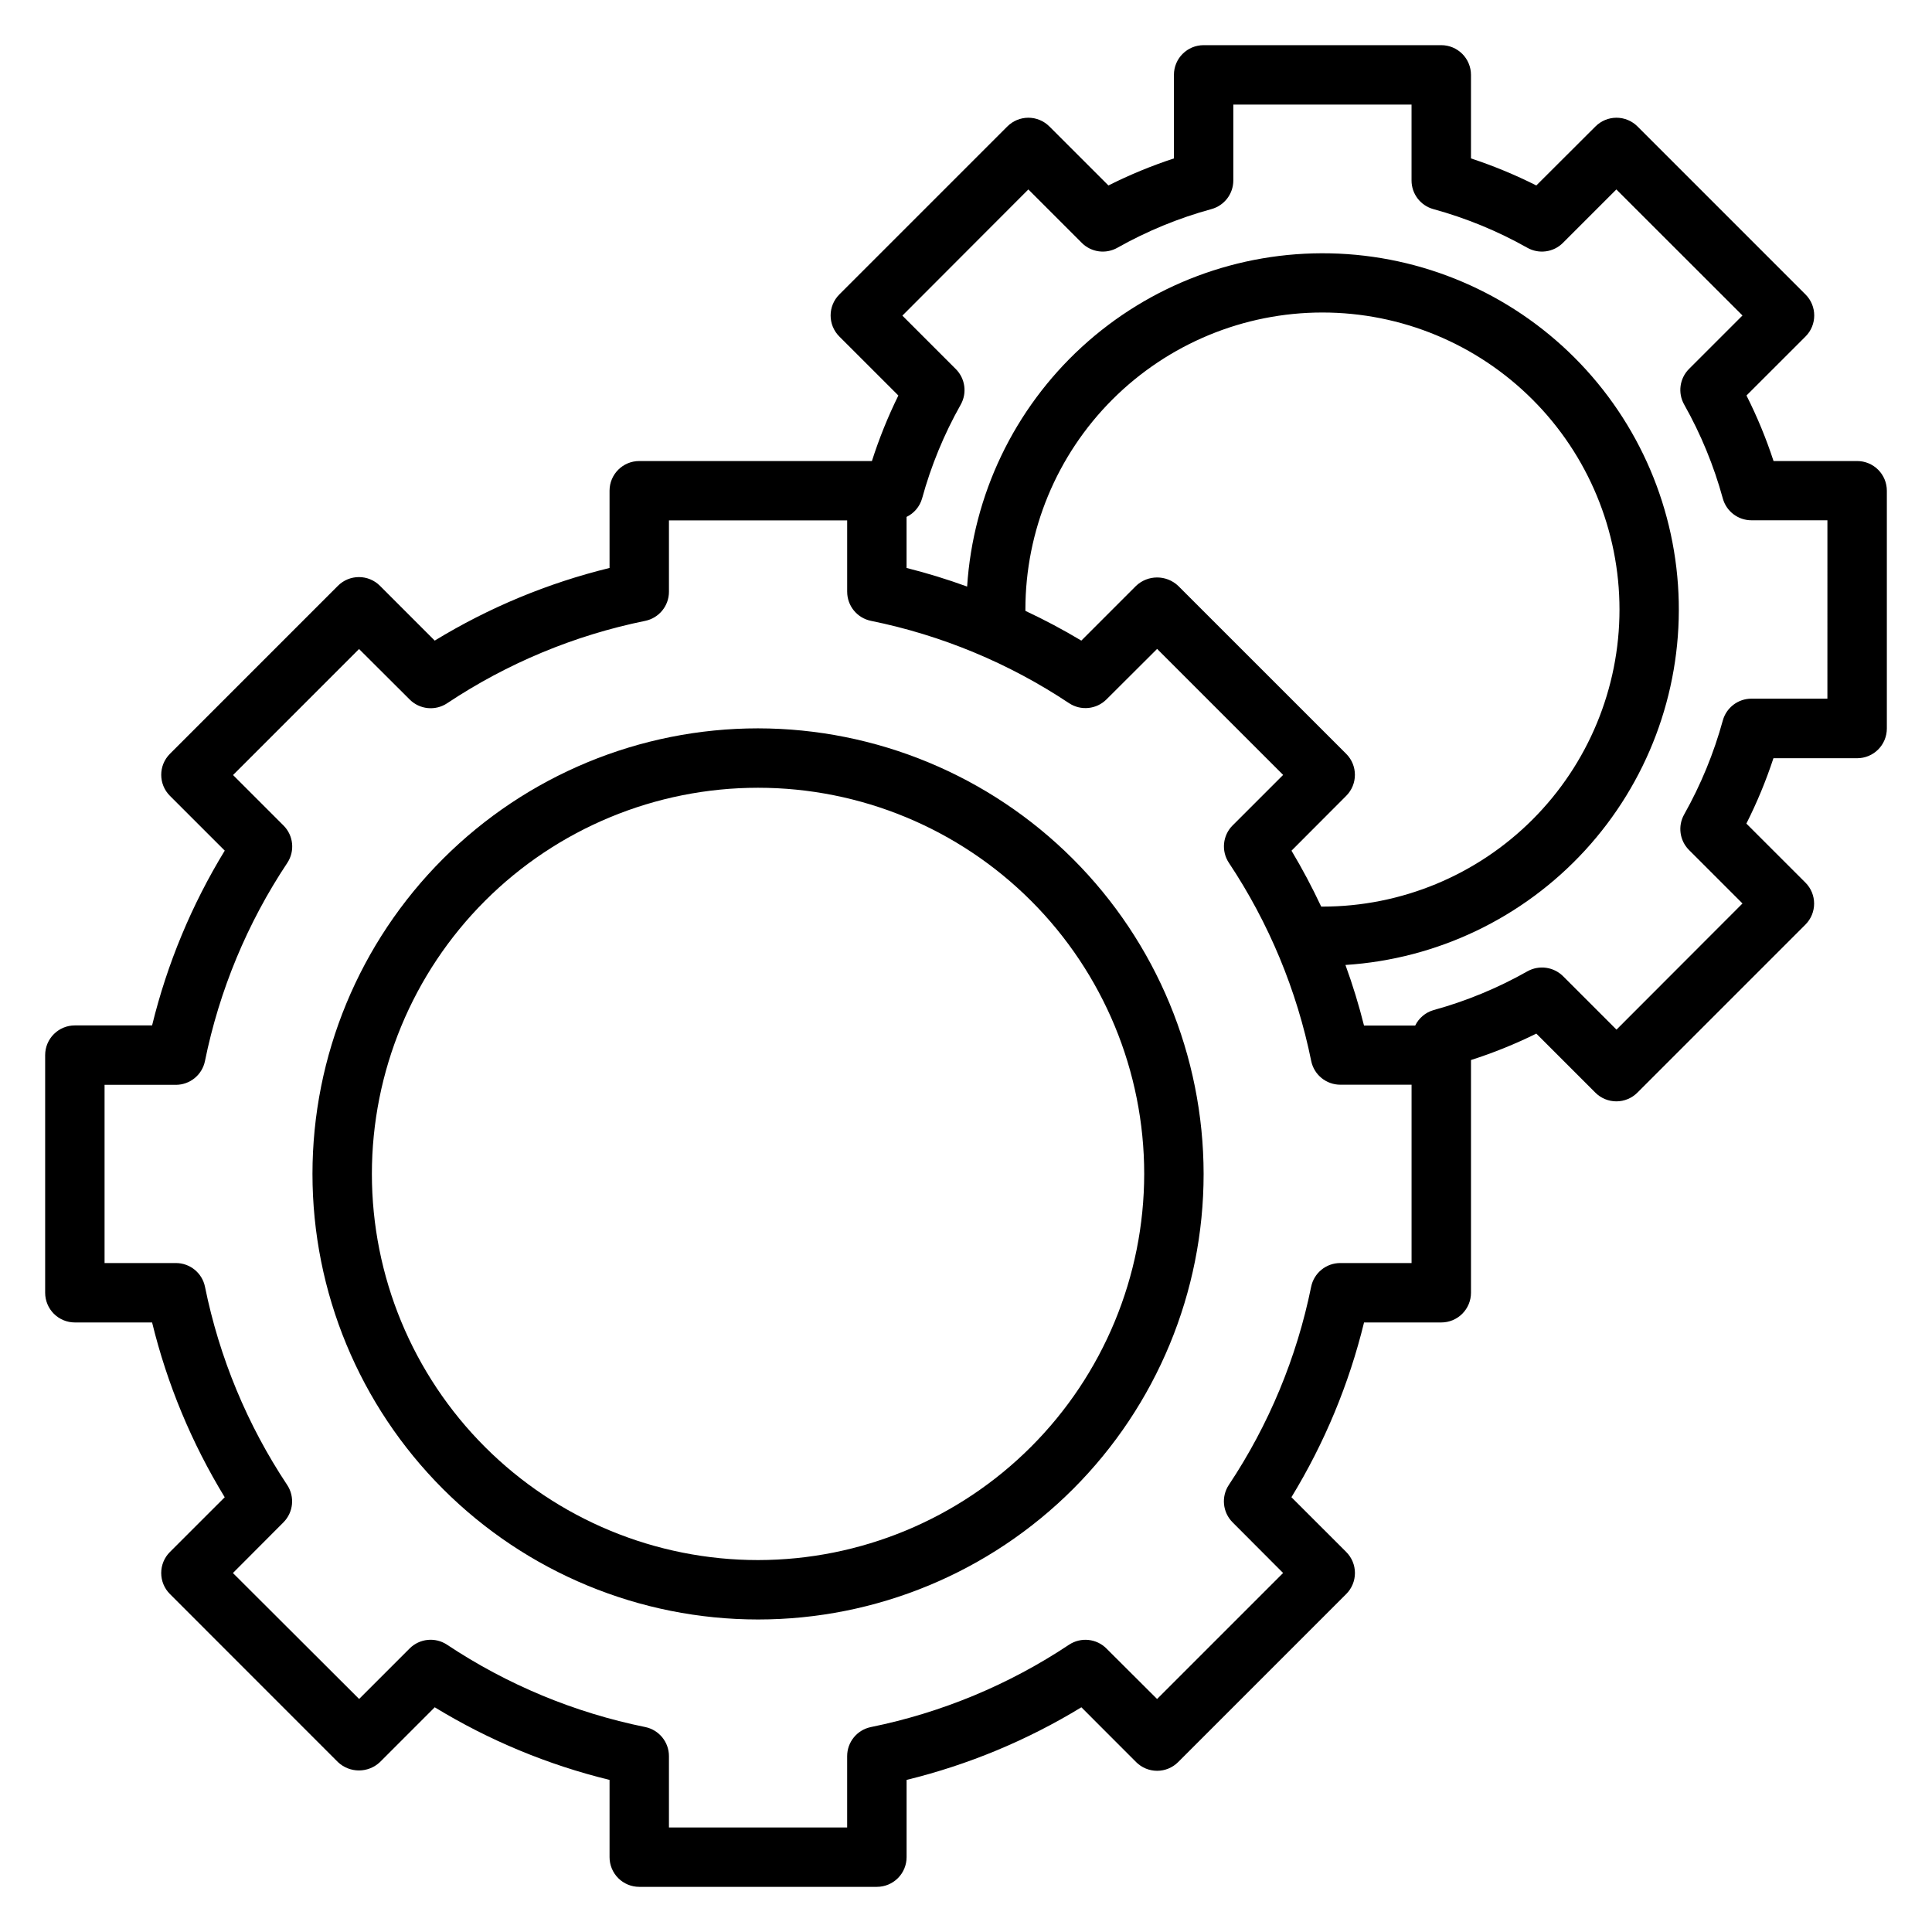 <?xml version="1.0" encoding="UTF-8"?>
<!-- Uploaded to: ICON Repo, www.iconrepo.com, Generator: ICON Repo Mixer Tools -->
<svg fill="#000000" width="800px" height="800px" version="1.1" viewBox="144 144 512 512" xmlns="http://www.w3.org/2000/svg">
 <g>
  <path d="m344.89 337.02c-31.316 0-61.352 12.441-83.496 34.582-22.145 22.145-34.586 52.18-34.586 83.496 0 31.316 12.441 61.352 34.586 83.496 22.145 22.145 52.18 34.586 83.496 34.586 31.316 0 61.352-12.441 83.496-34.586 22.145-22.145 34.586-52.18 34.586-83.496-0.035-31.305-12.488-61.32-34.625-83.457-22.137-22.137-52.152-34.59-83.457-34.621zm0 220.42v-0.004c-27.141 0-53.172-10.781-72.363-29.973s-29.973-45.223-29.973-72.363c0-27.141 10.781-53.168 29.973-72.363 19.191-19.191 45.223-29.973 72.363-29.973s53.172 10.781 72.363 29.973c19.191 19.195 29.973 45.223 29.973 72.363-0.027 27.133-10.82 53.145-30.004 72.332-19.188 19.184-45.199 29.977-72.332 30.004z"/>
  <path d="m636.16 266.18h-22.152c-1.949-5.961-4.348-11.77-7.172-17.367l15.648-15.641c3.074-3.074 3.074-8.059 0-11.133l-44.531-44.531c-1.477-1.477-3.481-2.309-5.57-2.309-2.09 0-4.09 0.832-5.566 2.309l-15.676 15.641c-5.586-2.812-11.375-5.207-17.316-7.164v-22.145c0-2.086-0.832-4.09-2.309-5.566-1.477-1.473-3.477-2.305-5.566-2.305h-62.973c-4.348 0-7.875 3.523-7.875 7.871v22.145c-5.953 1.953-11.758 4.348-17.355 7.164l-15.652-15.641c-1.477-1.477-3.481-2.309-5.566-2.309-2.09 0-4.094 0.832-5.57 2.309l-44.531 44.531c-3.074 3.074-3.074 8.059 0 11.133l15.648 15.641c-2.762 5.606-5.106 11.41-7.008 17.367h-61.66c-4.348 0-7.871 3.523-7.871 7.871v20.469-0.004c-16.34 3.996-31.969 10.488-46.328 19.25l-14.516-14.523c-1.477-1.48-3.481-2.309-5.57-2.309s-4.094 0.828-5.57 2.309l-44.523 44.531c-3.07 3.074-3.07 8.055 0 11.129l14.531 14.523c-8.766 14.355-15.262 29.98-19.254 46.32h-20.469c-4.348 0-7.871 3.523-7.871 7.871v62.977c0 2.09 0.832 4.09 2.305 5.566 1.477 1.477 3.481 2.305 5.566 2.305h20.469c3.992 16.34 10.484 31.965 19.246 46.32l-14.523 14.508c-1.477 1.477-2.309 3.481-2.309 5.57s0.832 4.094 2.309 5.57l44.523 44.539c3.129 2.953 8.016 2.953 11.141 0l14.516-14.523c14.359 8.762 29.988 15.254 46.328 19.246v20.469c0 2.086 0.828 4.09 2.305 5.566 1.477 1.477 3.481 2.305 5.566 2.305h62.977c2.086 0 4.09-0.828 5.566-2.305 1.477-1.477 2.305-3.481 2.305-5.566v-20.469c16.34-3.996 31.961-10.488 46.32-19.246l14.508 14.523c1.477 1.477 3.481 2.309 5.57 2.309s4.09-0.832 5.566-2.309l44.543-44.539c1.477-1.477 2.309-3.481 2.309-5.57s-0.832-4.094-2.309-5.57l-14.523-14.516c8.762-14.352 15.254-29.973 19.246-46.312h20.465c2.09 0 4.09-0.828 5.566-2.305s2.309-3.477 2.309-5.566v-61.676c5.938-1.898 11.727-4.238 17.316-7l15.641 15.641v0.004c1.477 1.477 3.481 2.309 5.57 2.309 2.09 0 4.094-0.832 5.57-2.309l44.531-44.531v-0.004c3.074-3.074 3.074-8.055 0-11.129l-15.648-15.641c2.82-5.586 5.215-11.375 7.172-17.32h22.184c2.086 0 4.09-0.828 5.566-2.305 1.477-1.477 2.305-3.481 2.305-5.566v-63.016c0-2.09-0.828-4.09-2.305-5.566-1.477-1.477-3.481-2.305-5.566-2.305zm-118.08 212.54h-18.891c-3.746-0.004-6.977 2.629-7.723 6.297-3.809 18.75-11.219 36.578-21.816 52.508-2.062 3.121-1.645 7.266 1 9.91l13.383 13.422-33.395 33.395-13.422-13.383h0.004c-2.648-2.648-6.789-3.066-9.914-1-15.926 10.598-33.758 18.008-52.504 21.82-3.668 0.75-6.301 3.973-6.297 7.715v18.887h-47.227v-18.895c0-3.742-2.633-6.965-6.297-7.715-18.75-3.809-36.586-11.223-52.516-21.82-3.121-2.066-7.262-1.648-9.91 1l-13.383 13.383-33.445-33.379 13.383-13.422h-0.004c2.648-2.644 3.066-6.789 1-9.91-10.586-15.934-17.98-33.766-21.781-52.516-0.746-3.668-3.977-6.301-7.723-6.297h-18.891v-47.23h18.891c3.742 0 6.969-2.633 7.715-6.301 3.809-18.746 11.219-36.578 21.812-52.504 2.07-3.121 1.652-7.266-0.988-9.91l-13.383-13.383 33.395-33.395 13.422 13.383h-0.004c2.648 2.648 6.789 3.066 9.91 1 15.926-10.605 33.754-18.027 52.5-21.844 3.664-0.75 6.297-3.977 6.297-7.715v-18.902h47.23v18.895h0.004c-0.004 3.738 2.629 6.965 6.297 7.715 18.746 3.809 36.578 11.219 52.504 21.82 3.125 2.062 7.266 1.645 9.914-1l13.422-13.383 33.395 33.395-13.383 13.383-0.004-0.004c-2.644 2.648-3.059 6.793-0.992 9.914 10.598 15.926 18.008 33.758 21.816 52.504 0.746 3.668 3.977 6.305 7.723 6.301h18.875zm-102.34-173.18c0-20.879 8.293-40.902 23.059-55.664 14.762-14.762 34.785-23.059 55.66-23.059 20.879 0 40.902 8.297 55.664 23.059 14.766 14.762 23.059 34.785 23.059 55.664s-8.293 40.898-23.059 55.664c-14.762 14.762-34.785 23.055-55.664 23.055h-0.332 0.004c-2.375-5.066-5-10.012-7.871-14.816l14.5-14.539c3.07-3.074 3.07-8.055 0-11.129l-44.543-44.531c-3.129-2.945-8.008-2.945-11.137 0l-14.516 14.523c-4.801-2.875-9.746-5.504-14.816-7.875zm212.54 23.617-20.125-0.004c-3.539 0-6.644 2.363-7.59 5.773-2.383 8.684-5.82 17.043-10.234 24.891-1.746 3.078-1.223 6.941 1.277 9.445l14.168 14.168-33.387 33.434-14.168-14.168c-2.512-2.484-6.363-3.008-9.445-1.285-7.844 4.438-16.199 7.891-24.887 10.281-2.121 0.617-3.883 2.106-4.848 4.094h-13.562c-1.359-5.434-3.004-10.793-4.922-16.059 24.289-1.559 47.035-12.438 63.492-30.367 16.457-17.93 25.355-41.52 24.836-65.852-0.52-24.332-10.414-47.52-27.621-64.73-17.207-17.211-40.395-27.113-64.727-27.637-24.328-0.523-47.922 8.367-65.855 24.82-17.93 16.453-28.816 39.199-30.383 63.484-5.262-1.918-10.617-3.566-16.051-4.93v-13.531c1.992-0.961 3.484-2.723 4.102-4.848 2.375-8.684 5.812-17.035 10.234-24.875 1.746-3.078 1.223-6.941-1.277-9.449l-14.168-14.168 33.387-33.441 14.168 14.168v0.004c2.504 2.5 6.367 3.019 9.445 1.273 7.848-4.422 16.207-7.859 24.895-10.234 3.426-0.93 5.805-4.039 5.809-7.586v-20.113h47.23v20.113c0 3.539 2.363 6.644 5.777 7.586 8.684 2.379 17.043 5.816 24.887 10.234 3.074 1.746 6.941 1.227 9.445-1.273l14.168-14.168 33.426 33.398-14.168 14.168c-2.5 2.504-3.023 6.371-1.277 9.449 4.418 7.84 7.856 16.195 10.234 24.875 0.938 3.414 4.043 5.785 7.59 5.785h20.129z"/>
 </g>
</svg>